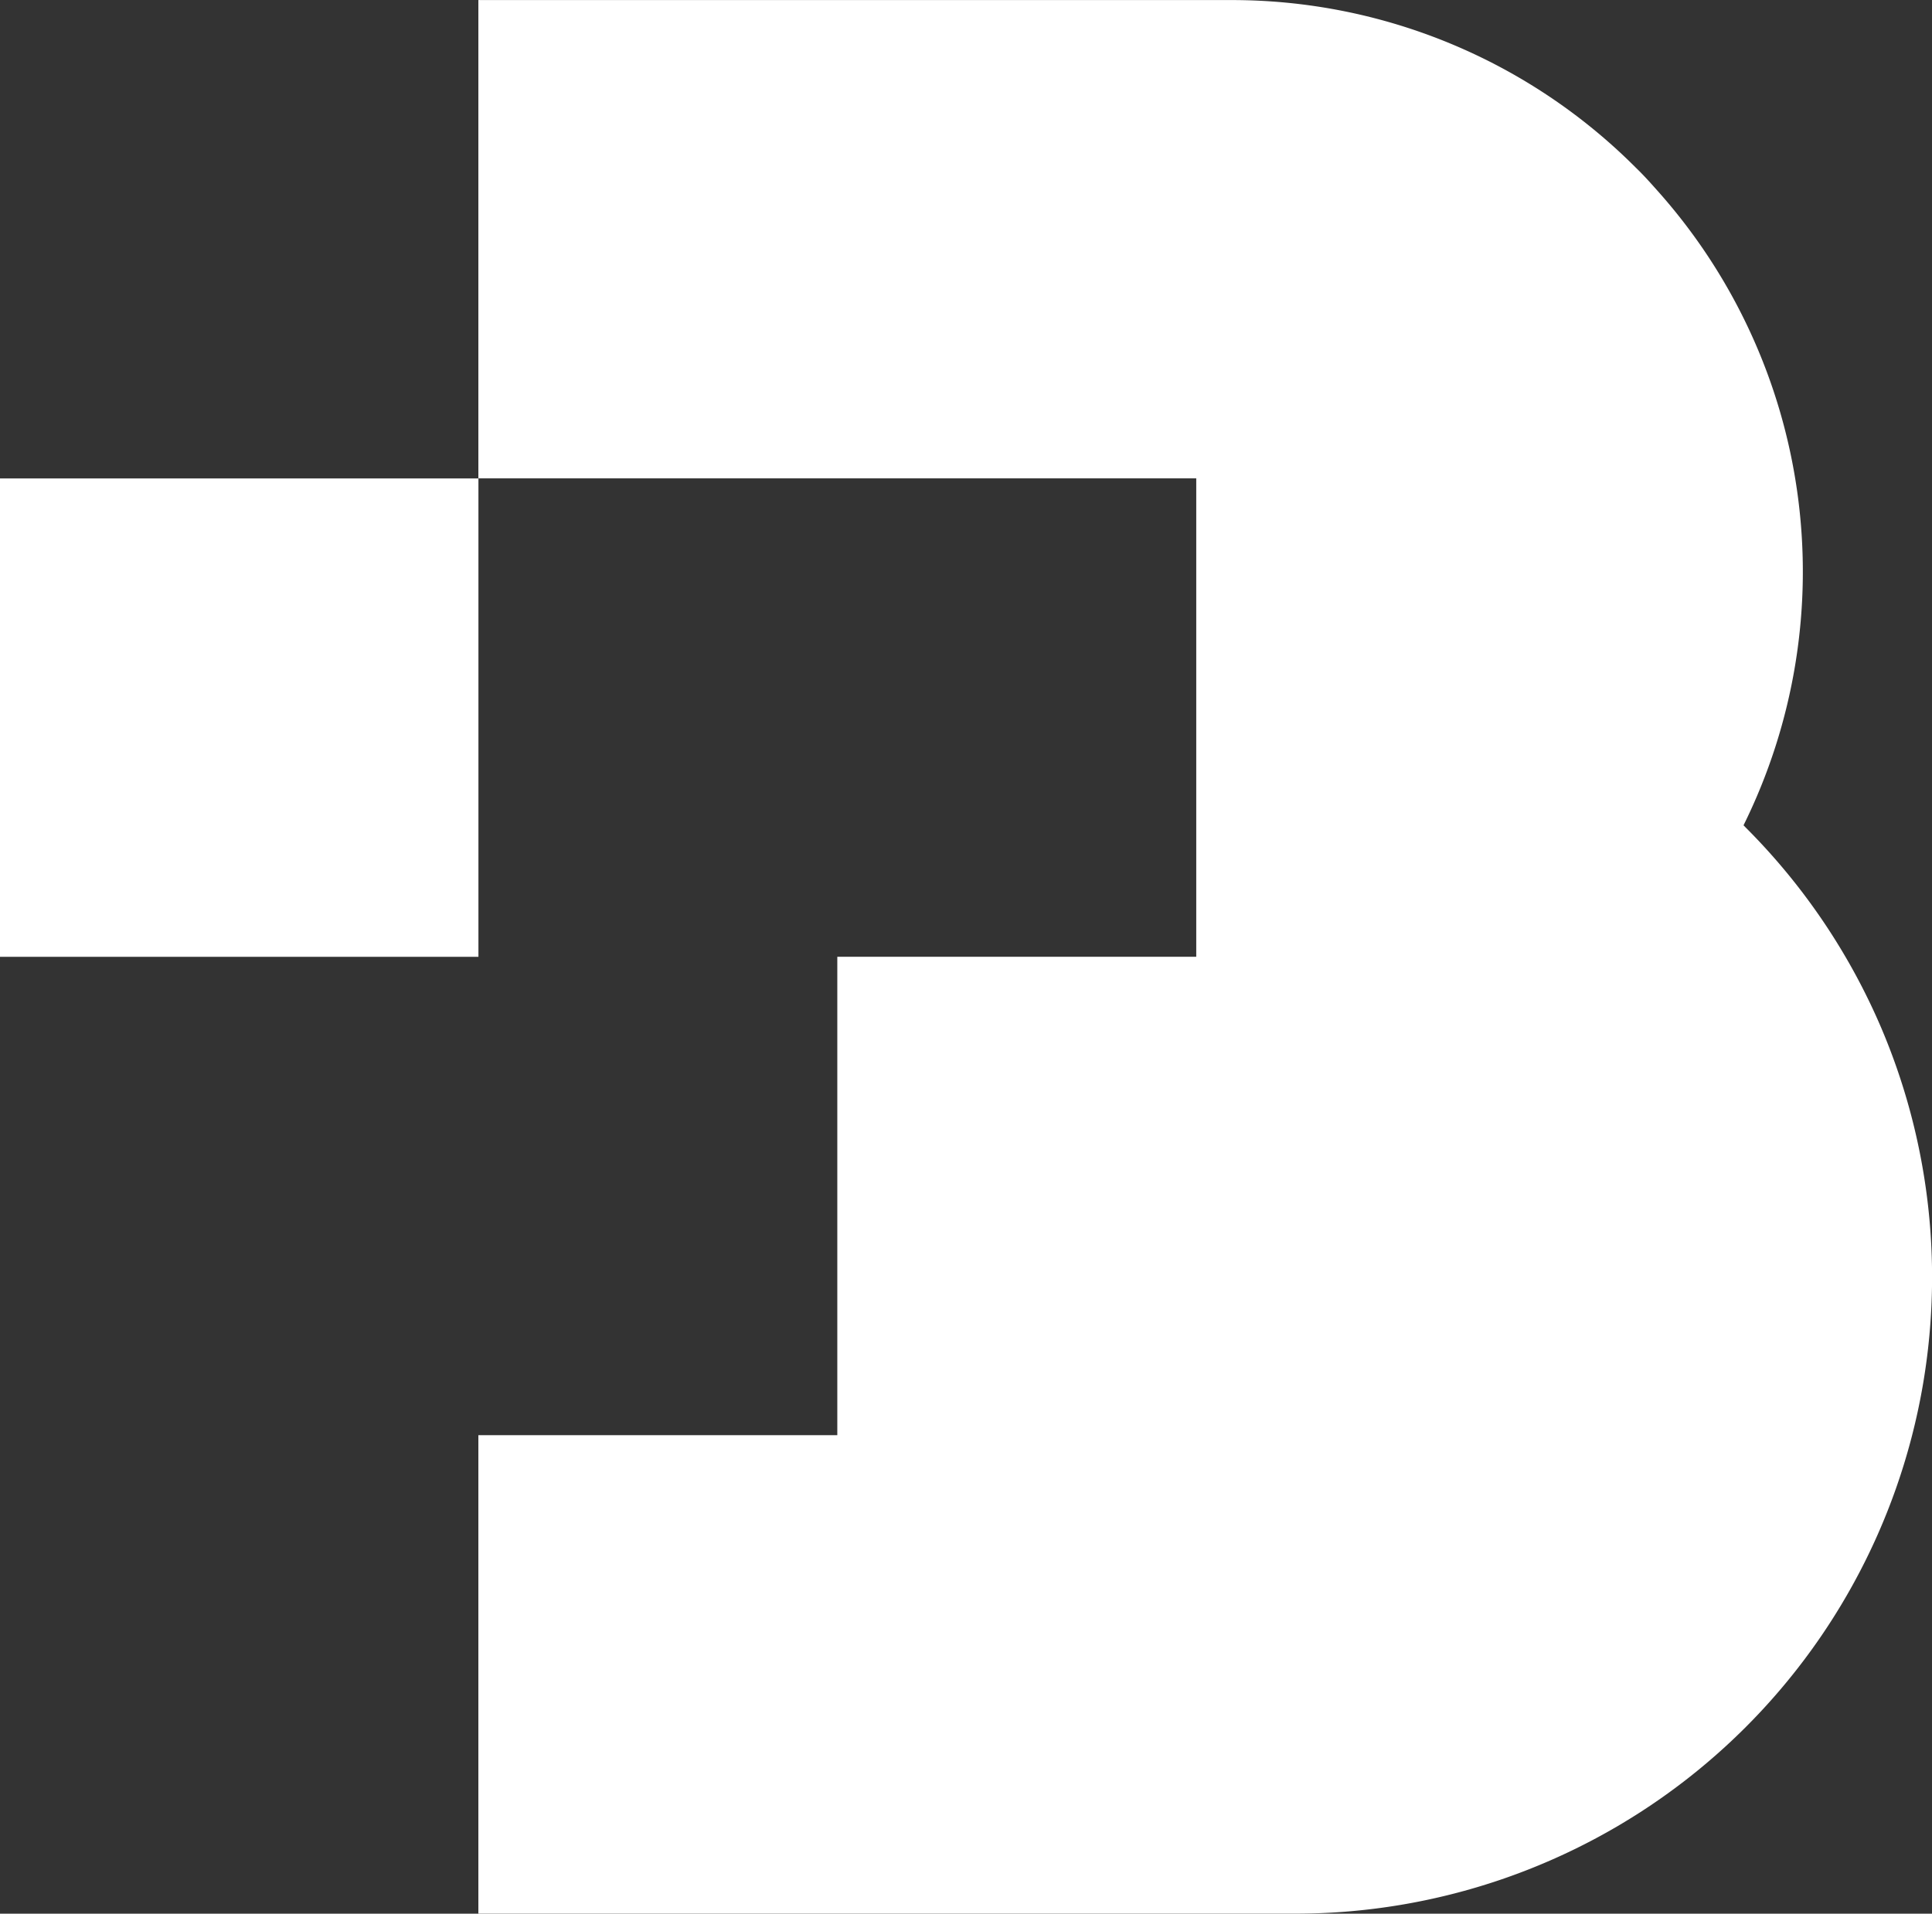 <svg id="Layer_1" data-name="Layer 1" xmlns="http://www.w3.org/2000/svg" viewBox="0 0 291.84 289.11"><rect x="0" y="0" width="291.84" height="289.11" fill="#333333" stroke="none"/><defs><style>.cls-1{fill:#fff;}</style></defs><title>BBIcon</title><path class="cls-1" d="M435.94,426.88a96.2,96.2,0,0,0-20.42-30.25l-.41-.42a86.4,86.4,0,0,0-13.19-96.08h0c-1-1.13-2-2.23-3.12-3.31a86.18,86.18,0,0,0-61.07-25.28H224V343.8H332.44v72.27H278.22v72.28H224v72.28H347.48a96.16,96.16,0,0,0,88.46-133.75Z" transform="translate(-151.74 -271.53)"/><rect class="cls-1" y="72.28" width="72.27" height="72.27"/></svg>